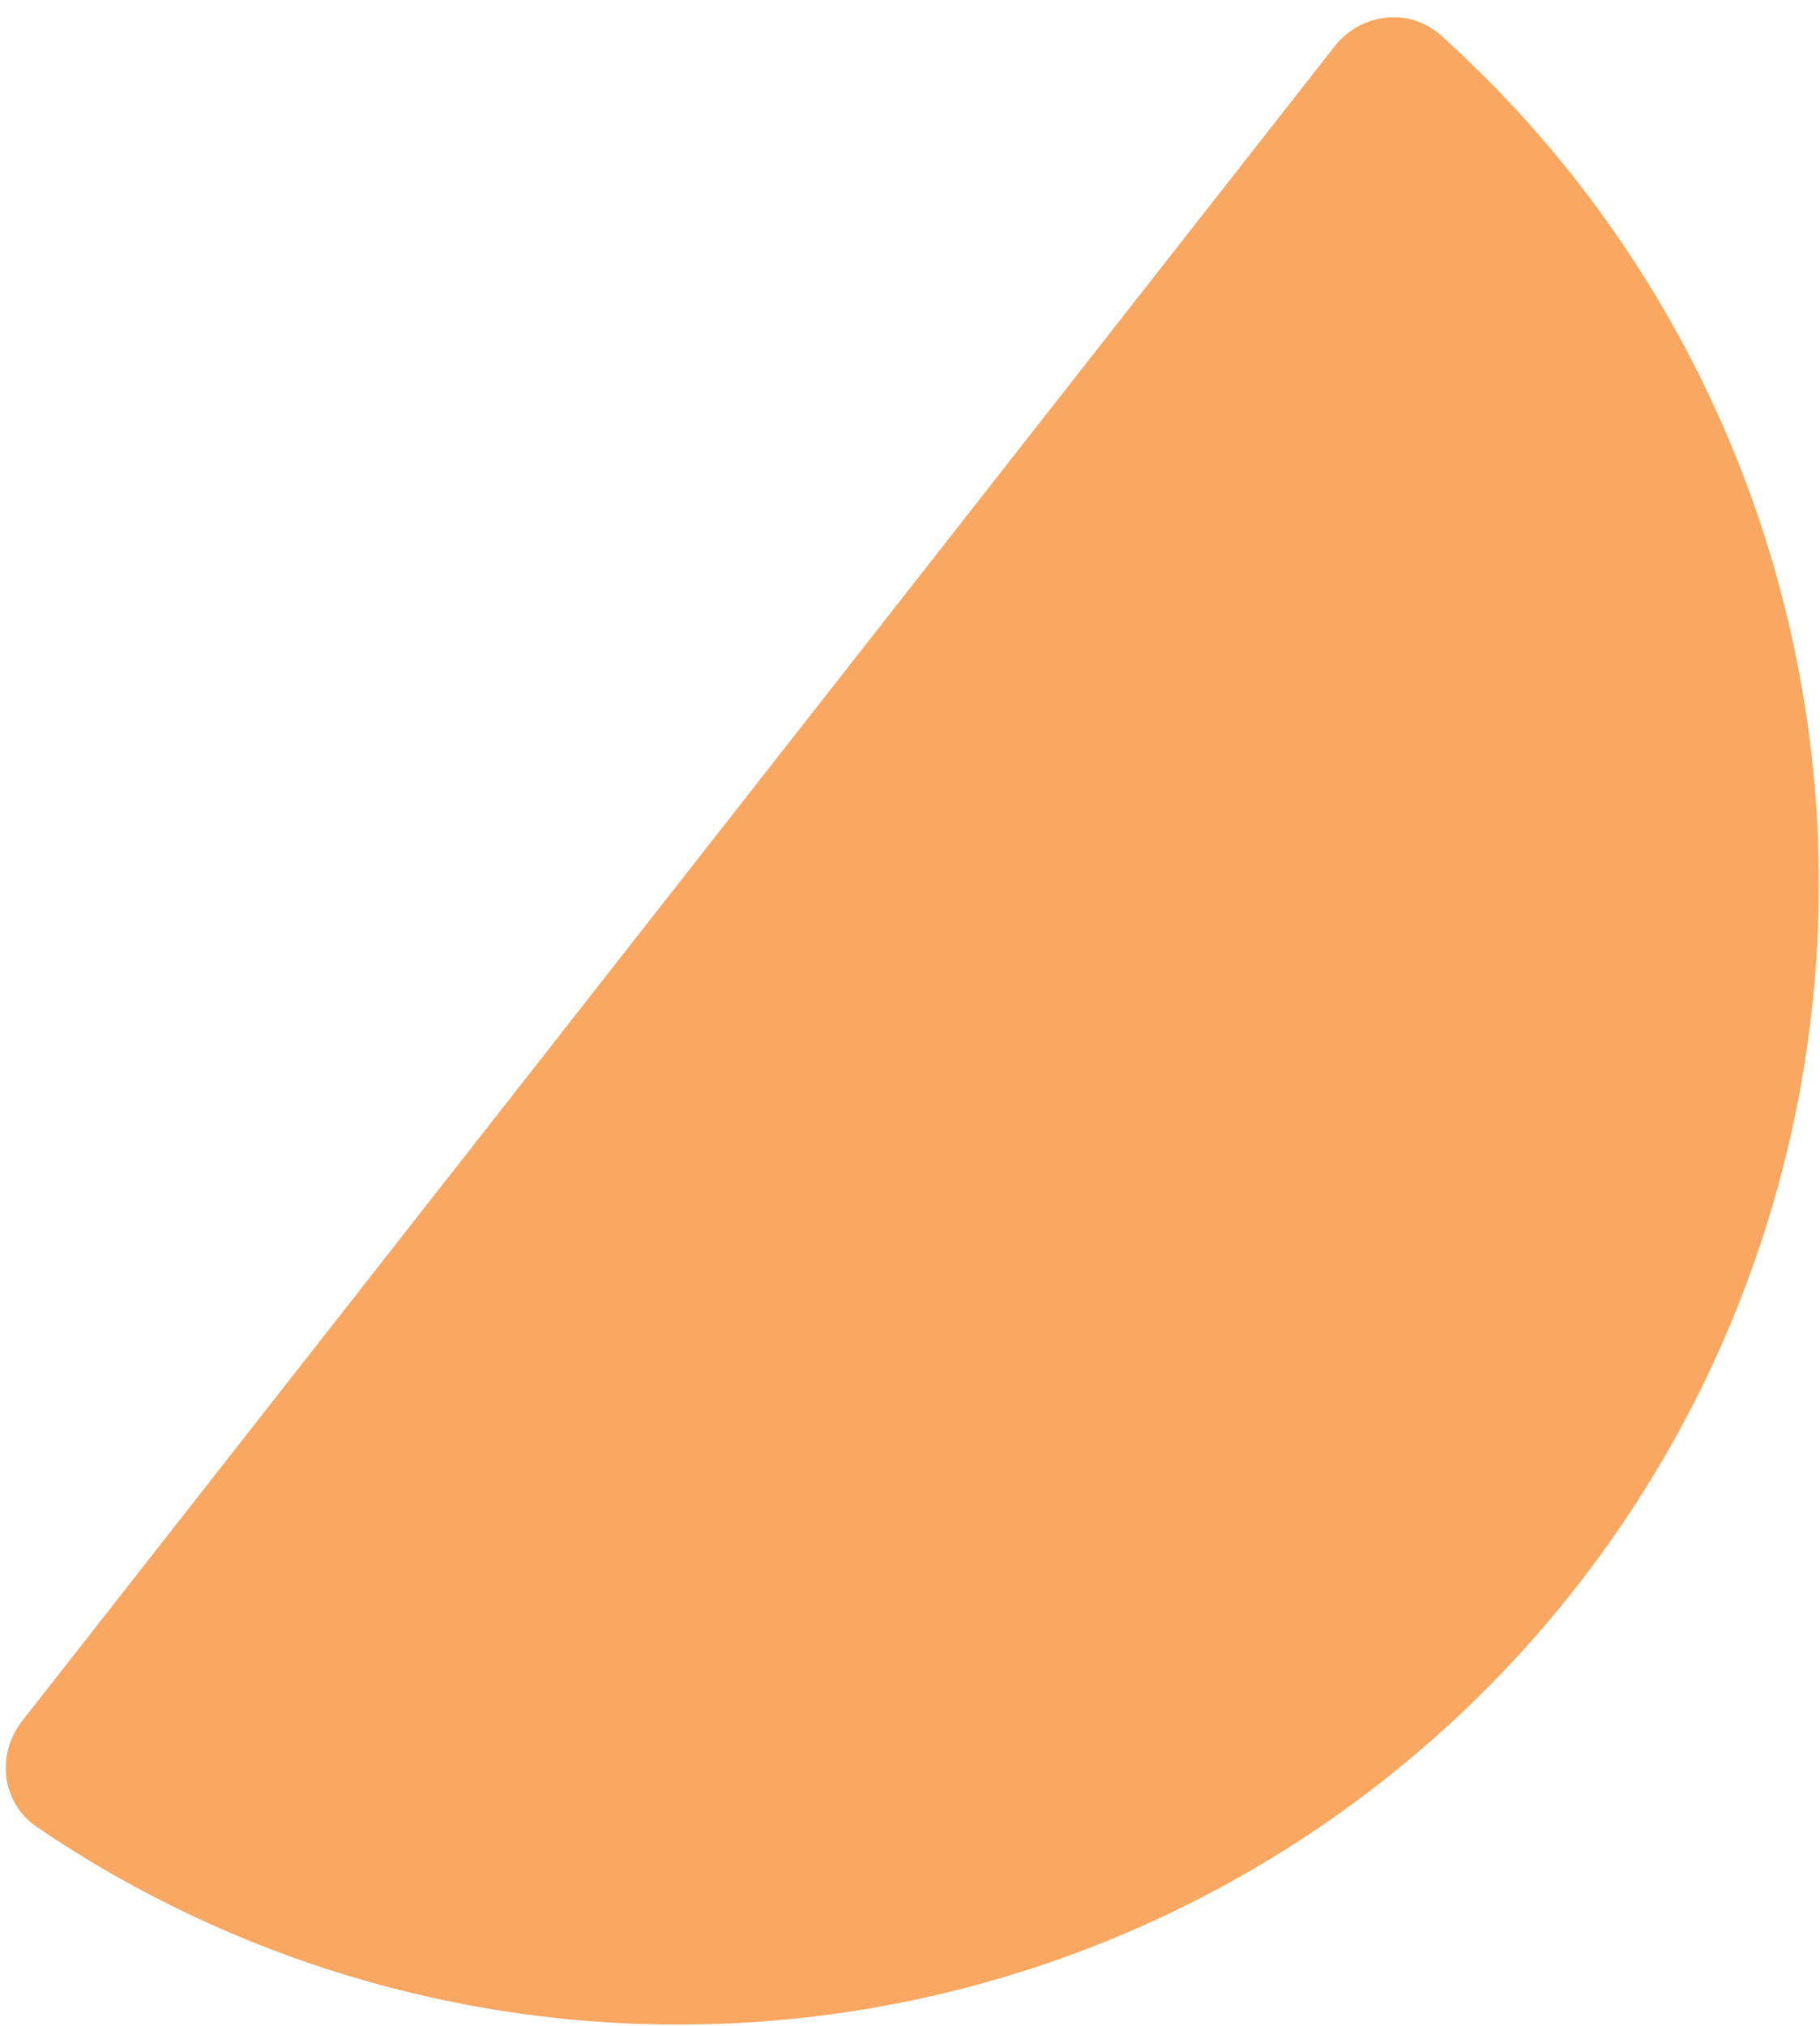 <?xml version="1.0" encoding="UTF-8"?> <svg xmlns="http://www.w3.org/2000/svg" width="71" height="79" viewBox="0 0 71 79" fill="none"> <path d="M52.062 1.811C53.084 0.507 54.977 0.271 56.21 1.379C59.8 4.607 62.845 8.402 65.222 12.62C68.091 17.71 69.928 23.315 70.631 29.115C71.333 34.915 70.886 40.797 69.315 46.424C67.745 52.052 65.081 57.315 61.476 61.913C57.871 66.511 53.396 70.354 48.306 73.222C43.216 76.091 37.611 77.928 31.811 78.631C26.011 79.333 20.129 78.886 14.501 77.315C9.839 76.014 5.426 73.962 1.435 71.246C0.065 70.314 -0.158 68.419 0.864 67.115L26.463 34.463L52.062 1.811Z" fill="#F9A761"></path> </svg> 